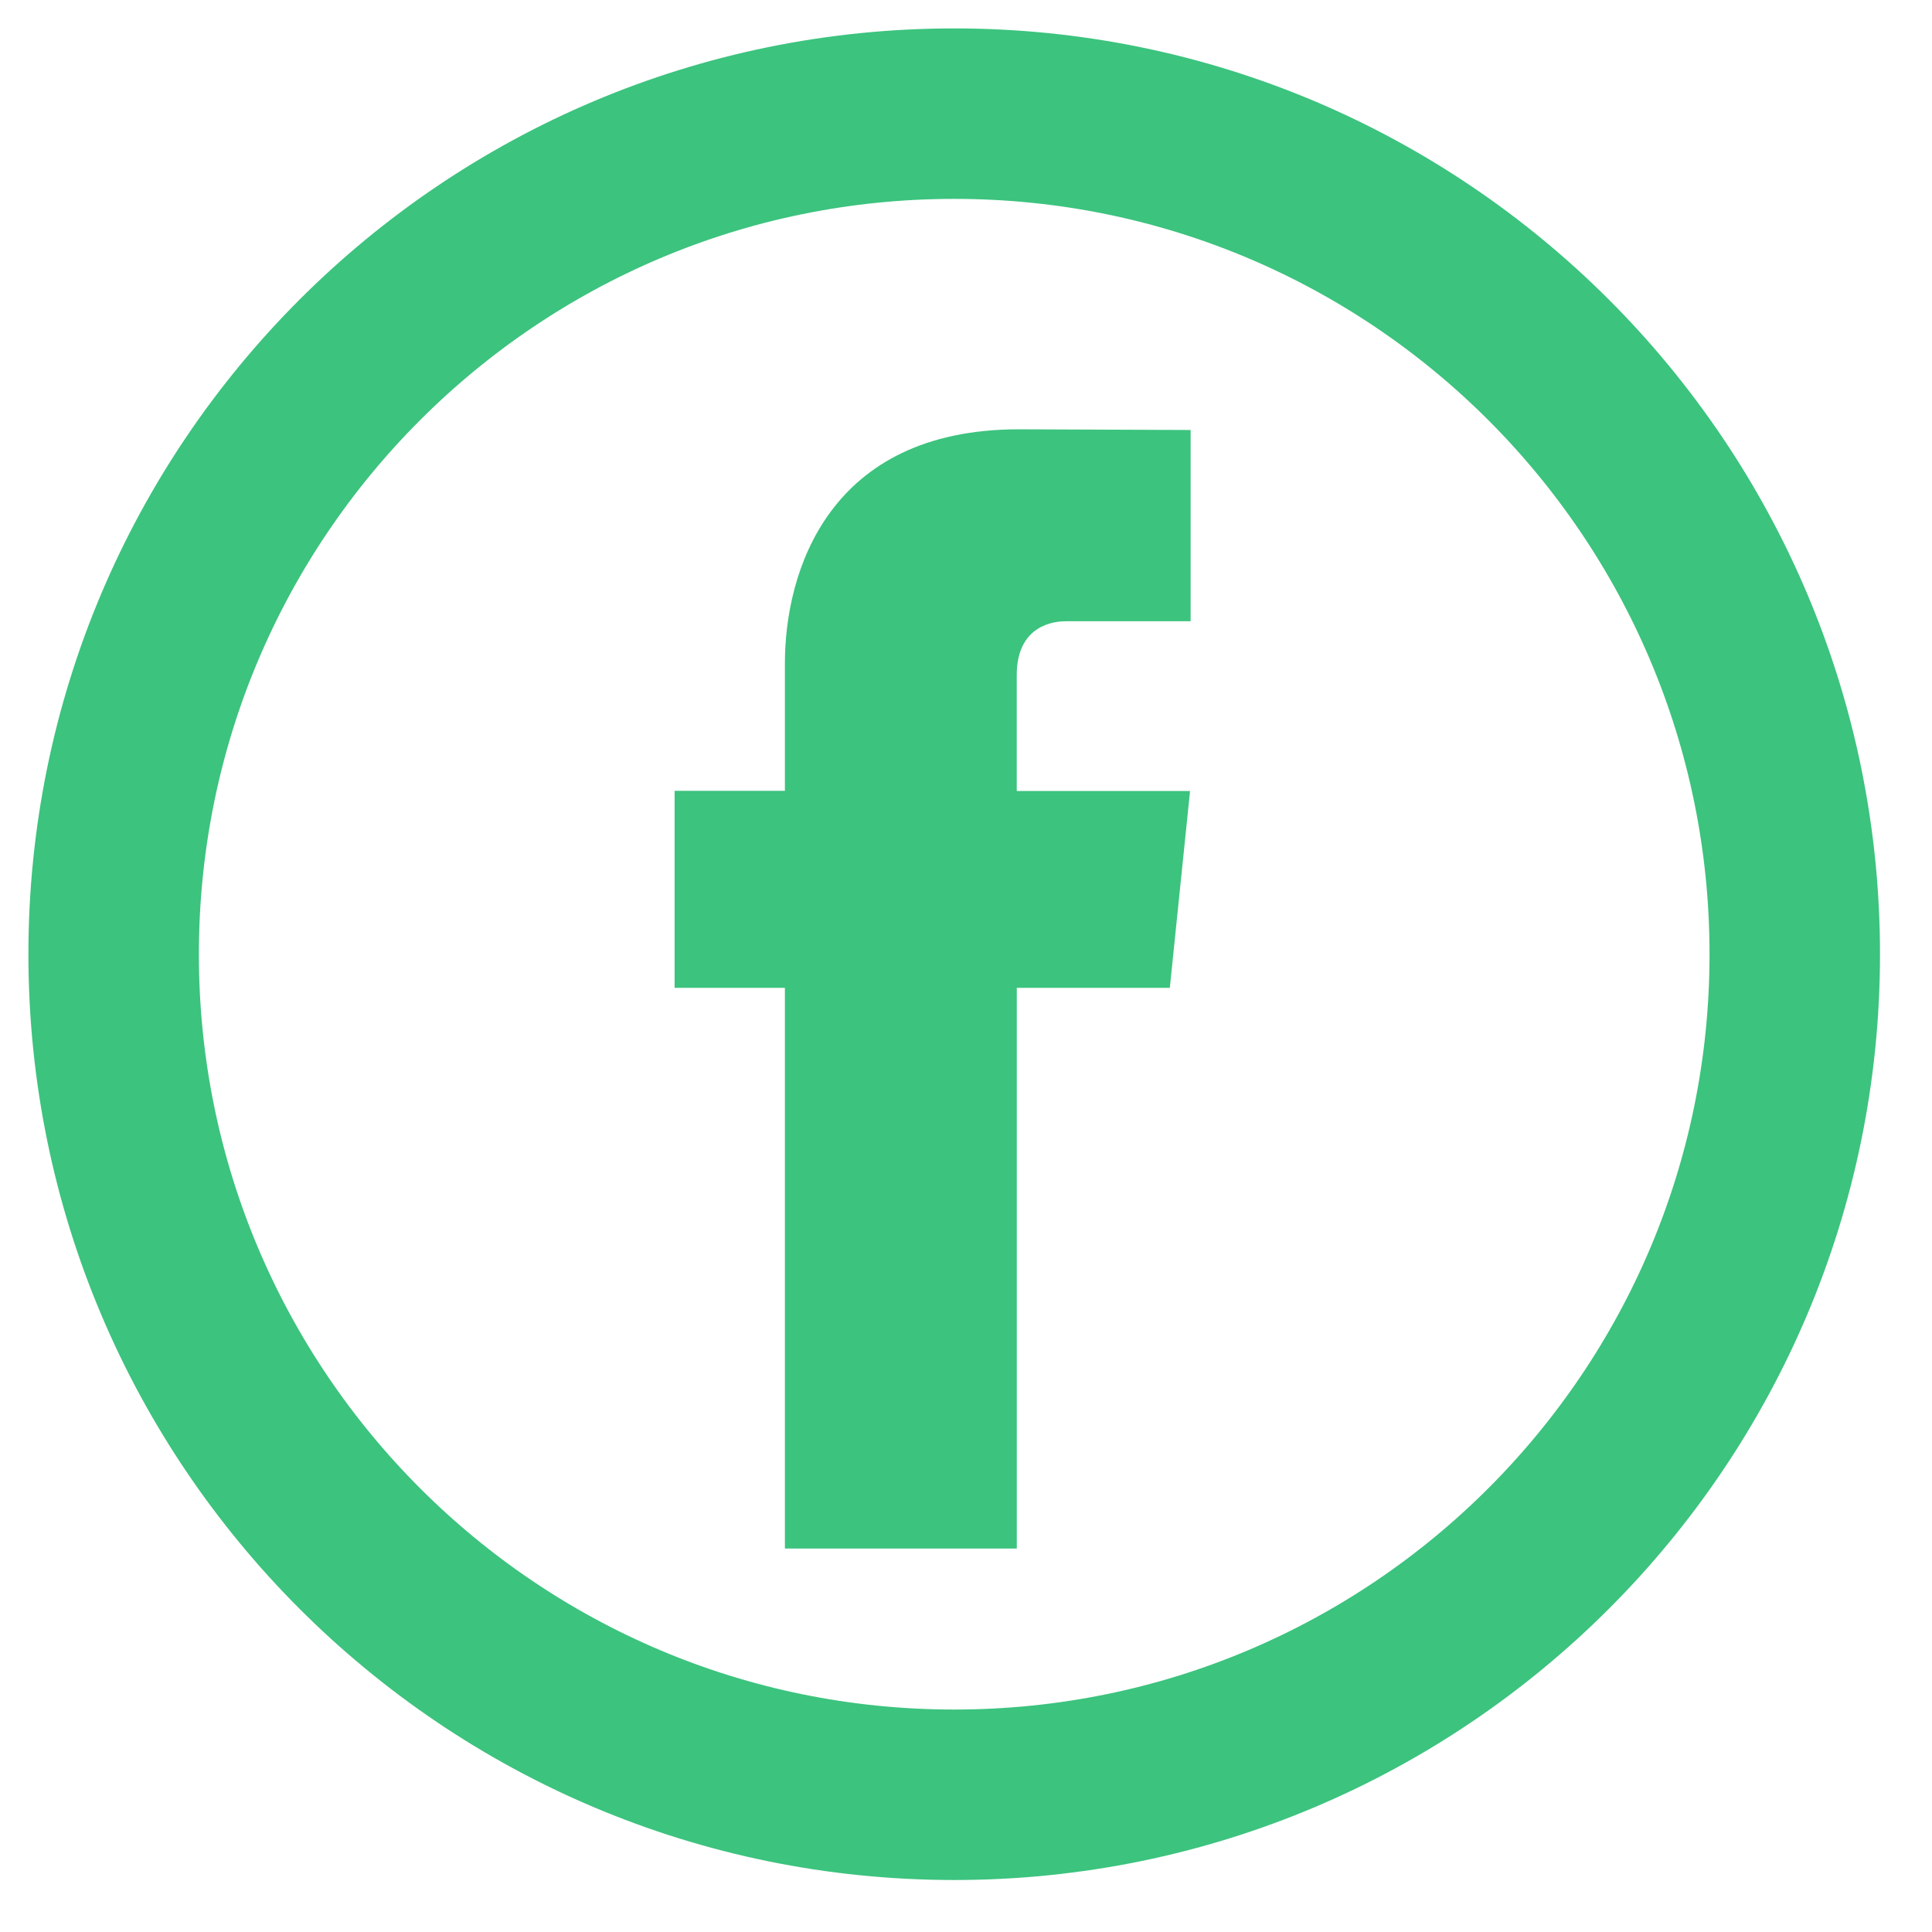 <svg width="34" height="34" viewBox="0 0 34 34" fill="none" xmlns="http://www.w3.org/2000/svg">
<path d="M31.585 16.793C31.585 24.962 24.962 31.585 16.793 31.585C8.623 31.585 2 24.962 2 16.793C2 8.623 8.623 2 16.793 2C24.962 2 31.585 8.623 31.585 16.793Z" stroke="#3CC37E" stroke-width="3"/>
<path d="M20.587 17.384H17.894V27.252H13.813V17.384H11.872V13.917H13.813V11.672C13.813 10.068 14.575 7.555 17.93 7.555L20.953 7.567V10.933H18.759C18.399 10.933 17.893 11.113 17.893 11.879V13.92H20.943L20.587 17.384Z" fill="#3CC37E"/>
</svg>
